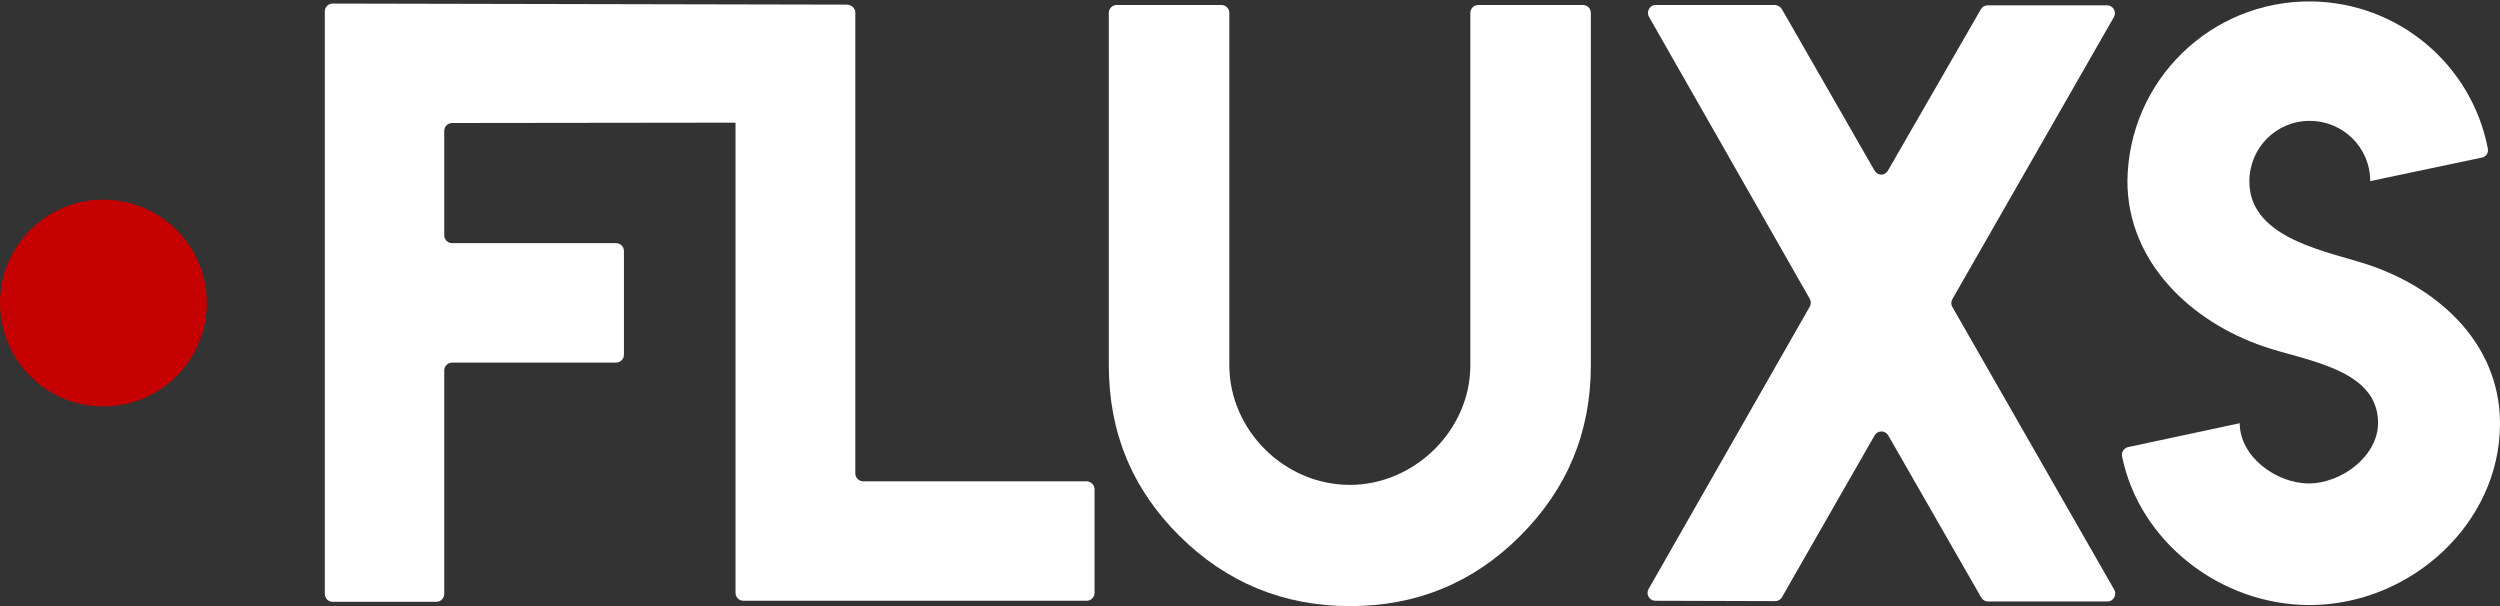 <?xml version="1.0" encoding="utf-8"?>
<!-- Generator: Adobe Illustrator 24.0.2, SVG Export Plug-In . SVG Version: 6.00 Build 0)  -->
<svg version="1.1" id="Calque_1" xmlns="http://www.w3.org/2000/svg" xmlns:xlink="http://www.w3.org/1999/xlink" x="0px" y="0px"
	 viewBox="0 0 701.2 170" style="enable-background:new 0 0 701.2 170;" xml:space="preserve">
<rect x="0" y="0" width="701.2" height="170" fill="#333333" stroke="none"/>
<style type="text/css">
	.st0{fill:#FFFFFF;}
	.st1{fill:#C40000;}
</style>
<title>Fichier 15</title>
<g id="Calque_2_1_">
	<g id="Calque_1-2">
		<path class="st0" d="M307,137.3v29c0,1.2-1,2.2-2.2,2.2h-96.3c-1.2,0-2.2-1-2.2-2.2V34.4l-79.5,0.1c-1.2,0-2.2,1-2.2,2.2V66
			c0,1.2,1,2.2,2.2,2.2h46c1.2,0,2.2,1,2.2,2.2v29.1c0,1.2-1,2.2-2.2,2.2h-46c-1.2,0-2.2,1-2.2,2.2v62.7c0,1.2-1,2.2-2.2,2.2H93.3
			c-1.2,0-2.2-1-2.2-2.2V3.2c0-1.2,1-2.2,2.2-2.2l144.1,0.3c0.2,0,0.5,0,0.7,0.1c1,0.2,1.8,1.1,1.8,2.1v129.3c0,1.2,1,2.2,2.2,2.2
			h62.8C306.1,135.1,307,136.1,307,137.3z"/>
		<path class="st0" d="M412.4,102.5V3.6c0-1.2,1-2.2,2.2-2.2l0,0H444c1.2,0,2.2,1,2.2,2.2v98.9c0,18.7-6.6,34.6-19.8,47.8
			S397.3,170,378.7,170c-18.7,0-34.7-6.6-47.9-19.7s-19.8-29-19.8-47.8V3.6c0-1.2,1-2.2,2.2-2.2l0,0h29.4c1.2,0,2.2,1,2.2,2.2
			c0,0,0,0,0,0v98.8c0,18.2,15.4,33.6,33.8,33.6C396.8,136,412.4,120.6,412.4,102.5z"/>
		<path class="st0" d="M499.8,2.6l26,45.3c0.6,1,1.9,1.4,2.9,0.8c0.3-0.2,0.6-0.5,0.8-0.8l26.1-45.3c0.4-0.7,1.1-1.1,1.9-1.1H591
			c1.2,0,2.2,1,2.2,2.2c0,0.4-0.1,0.7-0.3,1.1l-45.3,79.1c-0.4,0.7-0.4,1.5,0,2.2l45.4,79.3c0.6,1,0.2,2.4-0.8,3
			c-0.3,0.2-0.7,0.3-1.1,0.3h-33.5c-0.8,0-1.5-0.4-1.9-1.1l-26.1-45.5c-0.6-1-1.9-1.4-3-0.8c-0.3,0.2-0.6,0.5-0.8,0.8l-26,45.4
			c-0.4,0.7-1.1,1.1-1.9,1.1l-33.6-0.1c-1.2,0-2.2-1-2.2-2.2c0-0.4,0.1-0.8,0.3-1.1l45.2-79.2c0.4-0.7,0.4-1.5,0-2.2L462.5,4.7
			c-0.6-1-0.2-2.4,0.8-3c0.3-0.2,0.7-0.3,1.1-0.3h33.5C498.7,1.5,499.4,1.9,499.8,2.6z"/>
		<path class="st0" d="M647.5,135.6c9.3,0,19.5-7.7,19.5-17c0-15.2-20.5-17.4-32-21.4c-20.4-6.9-38.3-23.7-38.3-46.4
			c0.3-28.2,23.4-50.7,51.6-50.4c24.2,0.3,44.9,17.5,49.5,41.3c0.2,1.2-0.5,2.3-1.7,2.5l-31.3,6.6l0,0c0-9.4-7.6-16.9-17-16.9
			s-16.9,7.6-16.9,17c0,15,19,19,30.6,22.5c21.1,6.1,39.7,22.1,39.7,45.4c0,28.2-25.3,50.9-53.4,50.9c-25.1,0-47.8-17.9-52.6-41.7
			c-0.2-1.2,0.5-2.3,1.7-2.6l31.3-6.7l0,0c0,9.3,10.1,16.9,19.5,16.9L647.5,135.6z"/>
		<circle class="st1" cx="29" cy="85" r="29"/>
	</g>
</g>
</svg>
